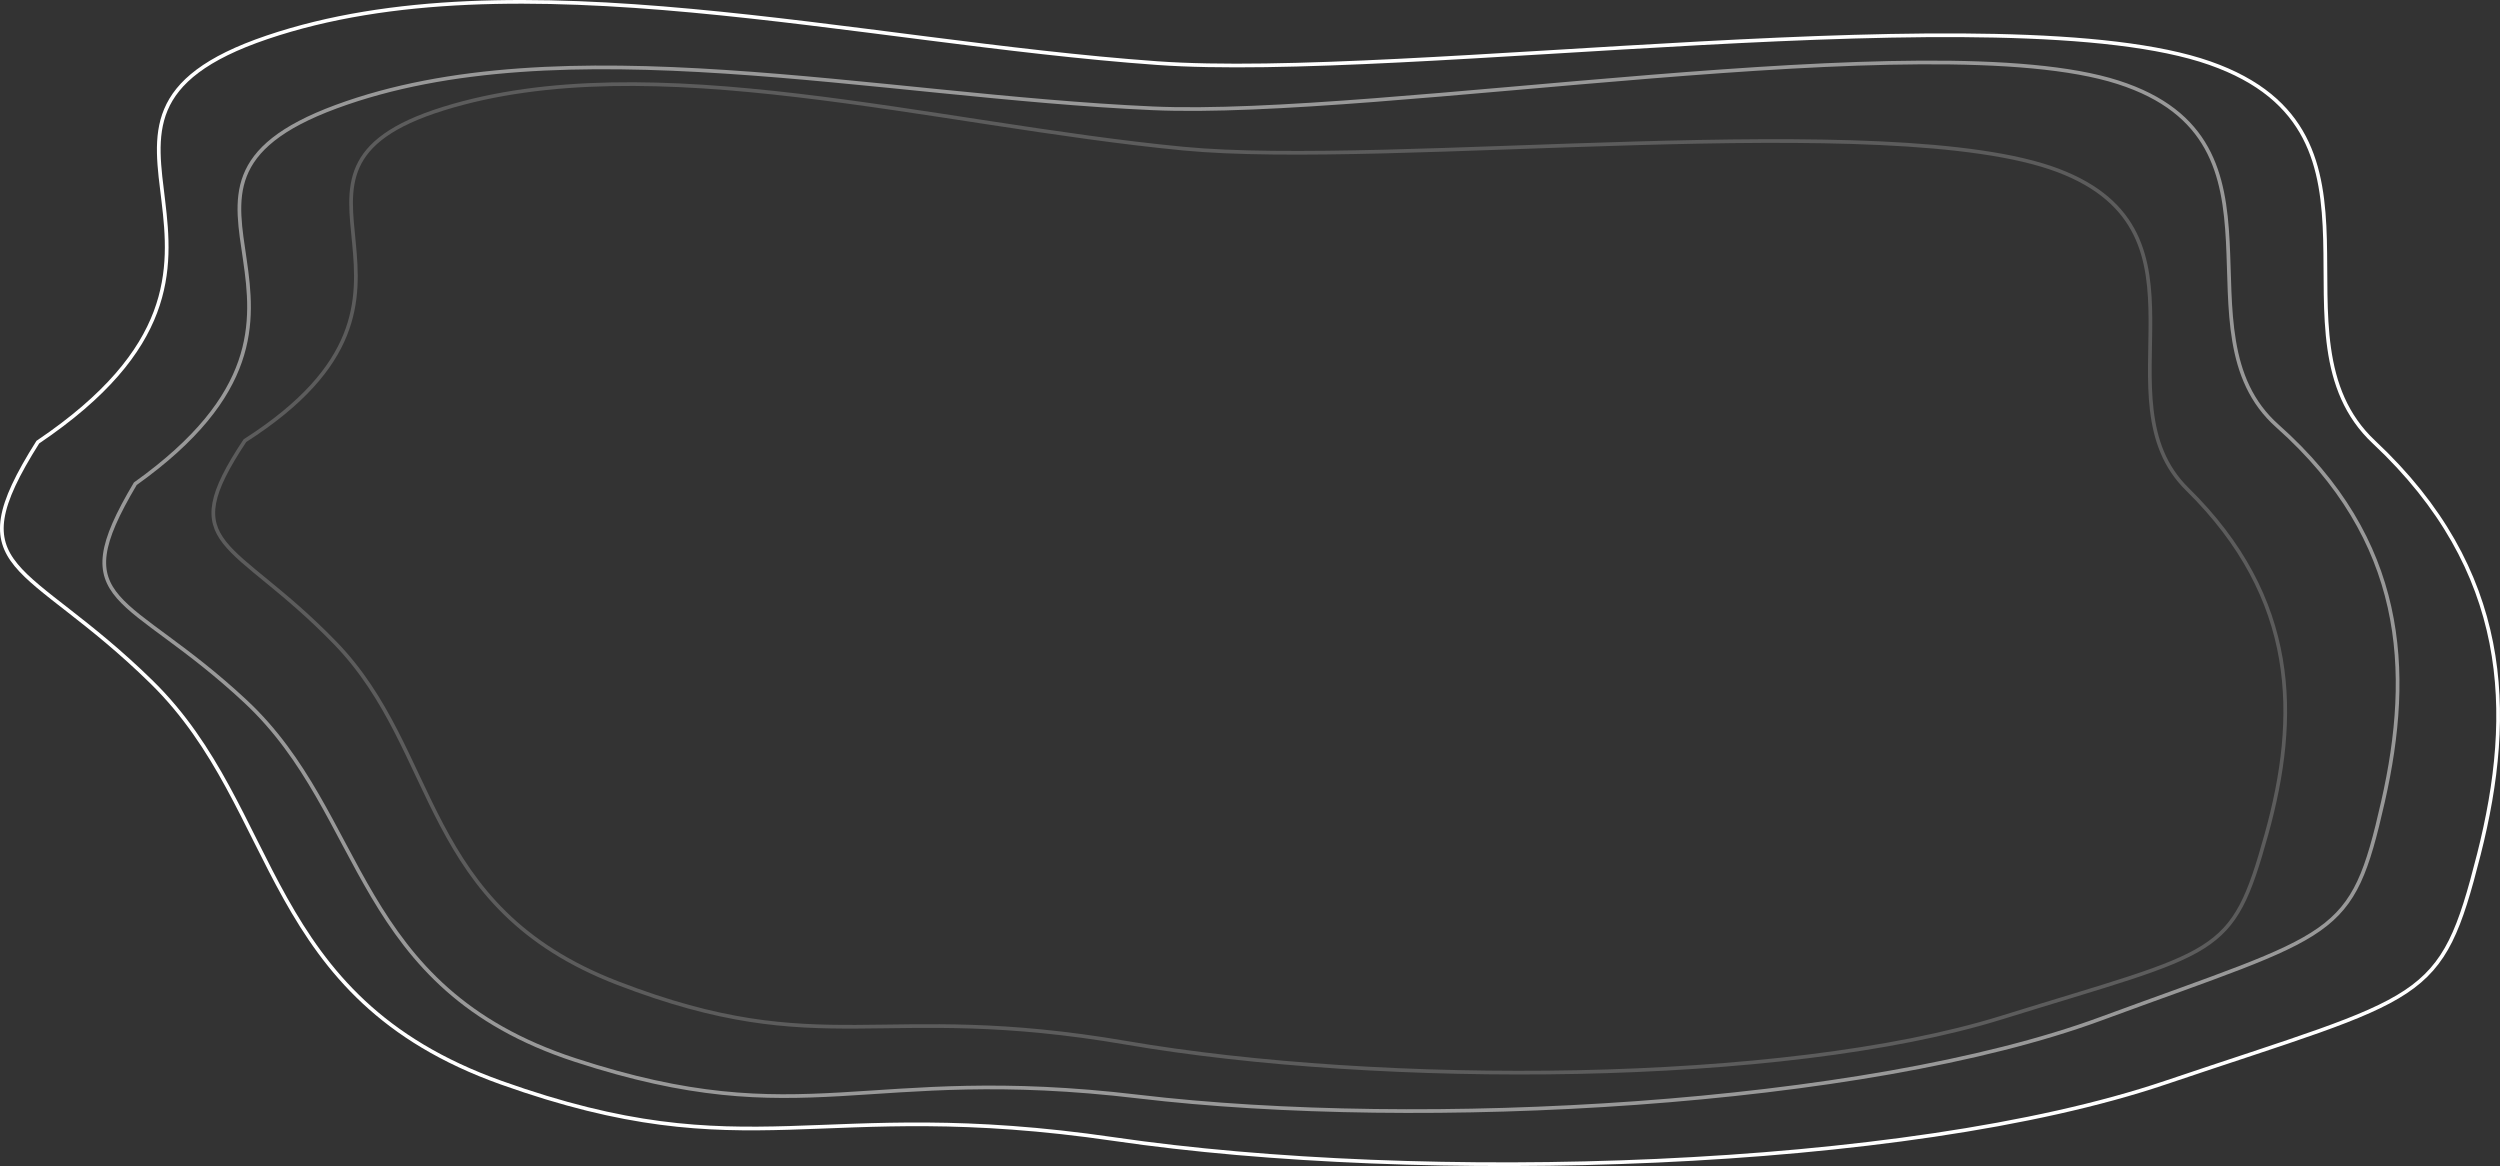 <?xml version="1.0" encoding="UTF-8"?> <svg xmlns="http://www.w3.org/2000/svg" width="1355" height="632" viewBox="0 0 1355 632" fill="none"><rect x="0" y="0" width="1355" height="632" fill="#333333" stroke="none"/> <path fill-rule="evenodd" clip-rule="evenodd" d="M627.183 34.203C762.199 43.861 1088.19 -4.166 1197.68 34.203C1306.42 72.308 1225.89 182.651 1286.71 239.632C1360.86 309.106 1363.13 385.866 1343.55 463.045C1322.88 544.508 1315.22 538.965 1173.48 586.845C1032.22 634.563 770.023 641.697 603.917 617.406C441.792 593.697 407.044 635.074 271.767 586.845C141.556 540.422 152.872 439.09 82.293 369.806C13.748 302.519 -24.609 311.158 20.503 239.632C170.182 138.782 10.854 65.565 144.788 20.213C278.782 -25.159 463.918 22.523 627.183 34.203Z" stroke="white" stroke-width="2"></path> <path opacity="0.5" fill-rule="evenodd" clip-rule="evenodd" d="M624.867 58.709C748.887 64.23 1046.68 12.103 1147.96 44.595C1248.54 76.865 1177.25 180.092 1234.33 230.864C1303.92 292.769 1307.77 363.136 1291.6 434.429C1274.53 509.679 1267.37 504.782 1138.51 552.217C1010.09 599.491 769.844 612.523 616.98 594.346C467.779 576.605 436.873 615.426 311.724 574.525C191.262 535.155 199.301 441.908 132.989 380.09C68.588 320.053 33.618 328.928 73.332 262.19C208.249 165.962 60.472 102.73 182.232 57.809C304.046 12.867 474.898 52.033 624.867 58.709Z" stroke="white" stroke-width="2"></path> <path opacity="0.2" fill-rule="evenodd" clip-rule="evenodd" d="M641.112 80.53C753.179 91.365 1025.14 58.172 1115.43 92.361C1205.09 126.316 1136.01 216.44 1185.48 265.104C1245.79 324.437 1246.19 388.341 1228.42 452.14C1209.66 519.48 1203.39 514.71 1084.63 551.601C966.259 588.369 748.129 588.866 610.497 565.213C476.164 542.127 446.474 575.828 334.937 532.9C227.575 491.581 238.942 407.518 181.601 348.417C125.913 291.019 93.856 297.411 132.744 238.844C259.138 158.051 128.087 93.838 240.317 58.887C352.597 23.922 505.599 67.428 641.112 80.53Z" stroke="white" stroke-width="2"></path> </svg> 